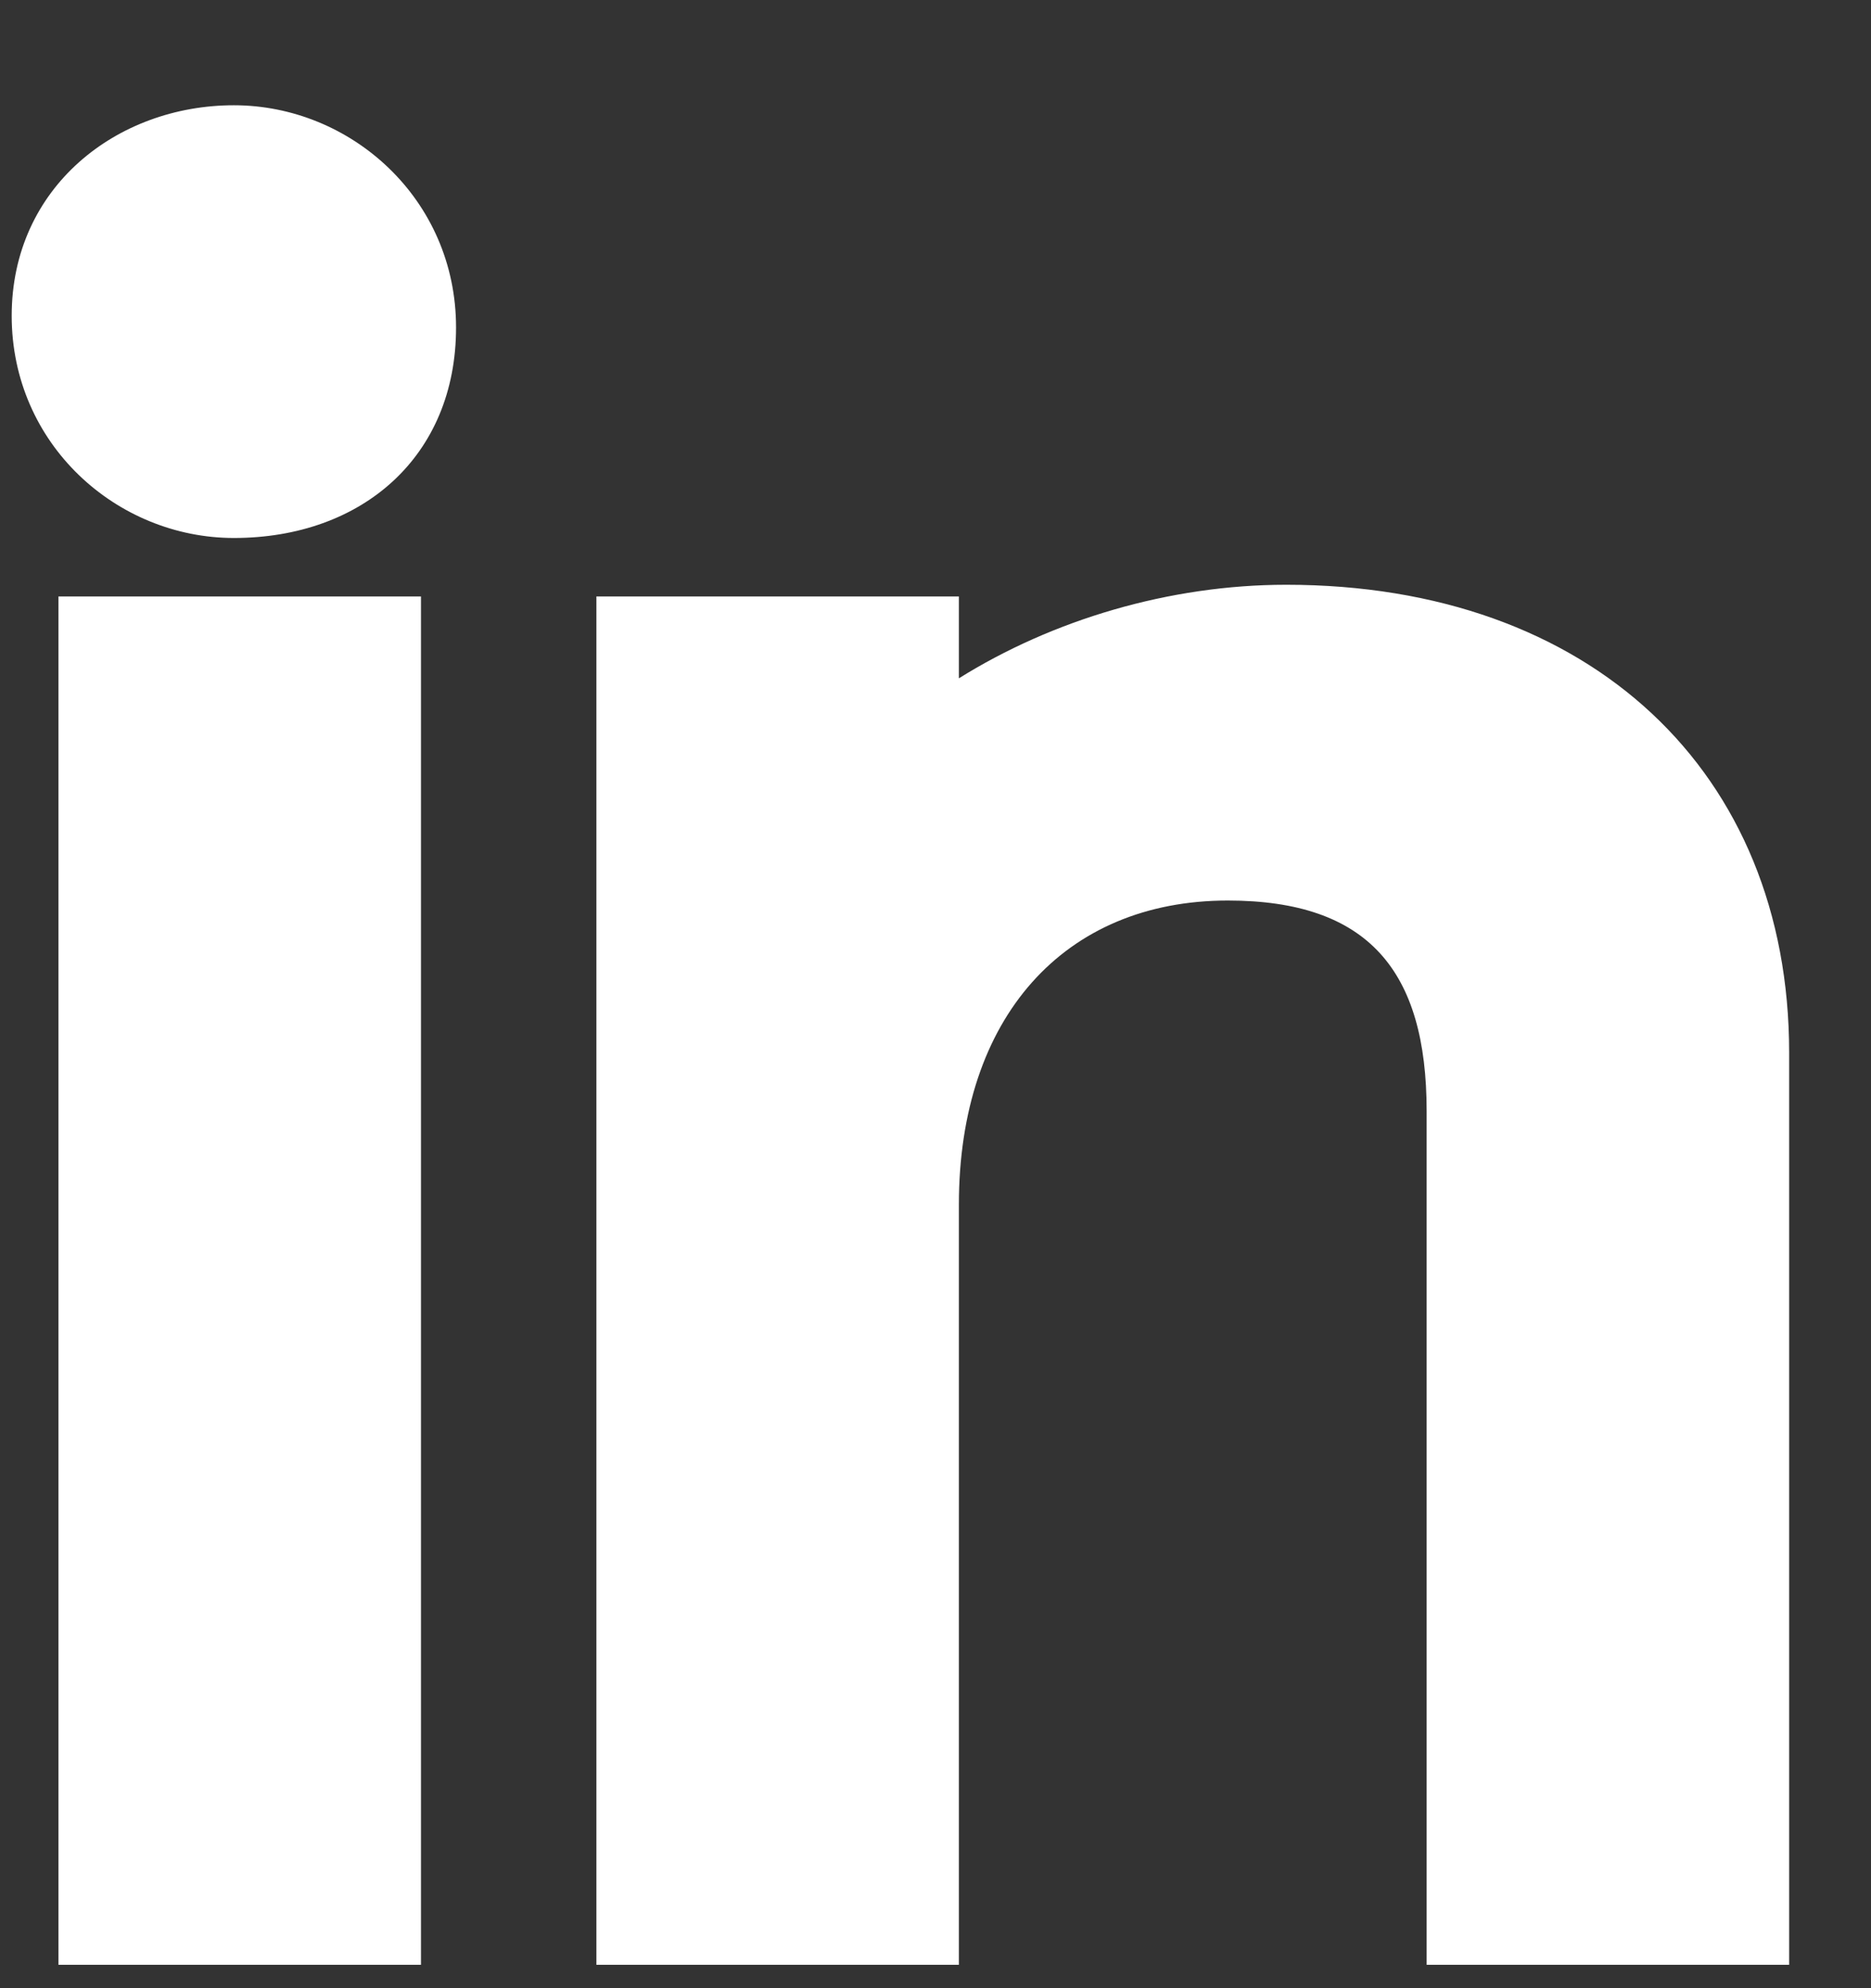 <svg height="17" viewBox="0 0 16 17" width="16" xmlns="http://www.w3.org/2000/svg"><rect x="0" y="0" width="16" height="17" fill="#333333" stroke="none"/><g fill="#fff"><path d="m3.6 16.8h-3.1v-11.7h3.1z"/><path d="m15.3 16.8h-3.1v-7.3c0-1.2-.5-1.8-1.7-1.8-1.4 0-2.3 1-2.3 2.6v6.5h-3.1v-11.7h3.1v.7c.8-.5 1.8-.8 2.8-.8 2.6 0 4.3 1.6 4.3 4z"/><path d="m2 4.6c-1 0-1.9-.8-1.9-1.9s.9-1.8 1.9-1.8 1.9.8 1.9 1.9-.8 1.8-1.9 1.8z"/></g></svg>